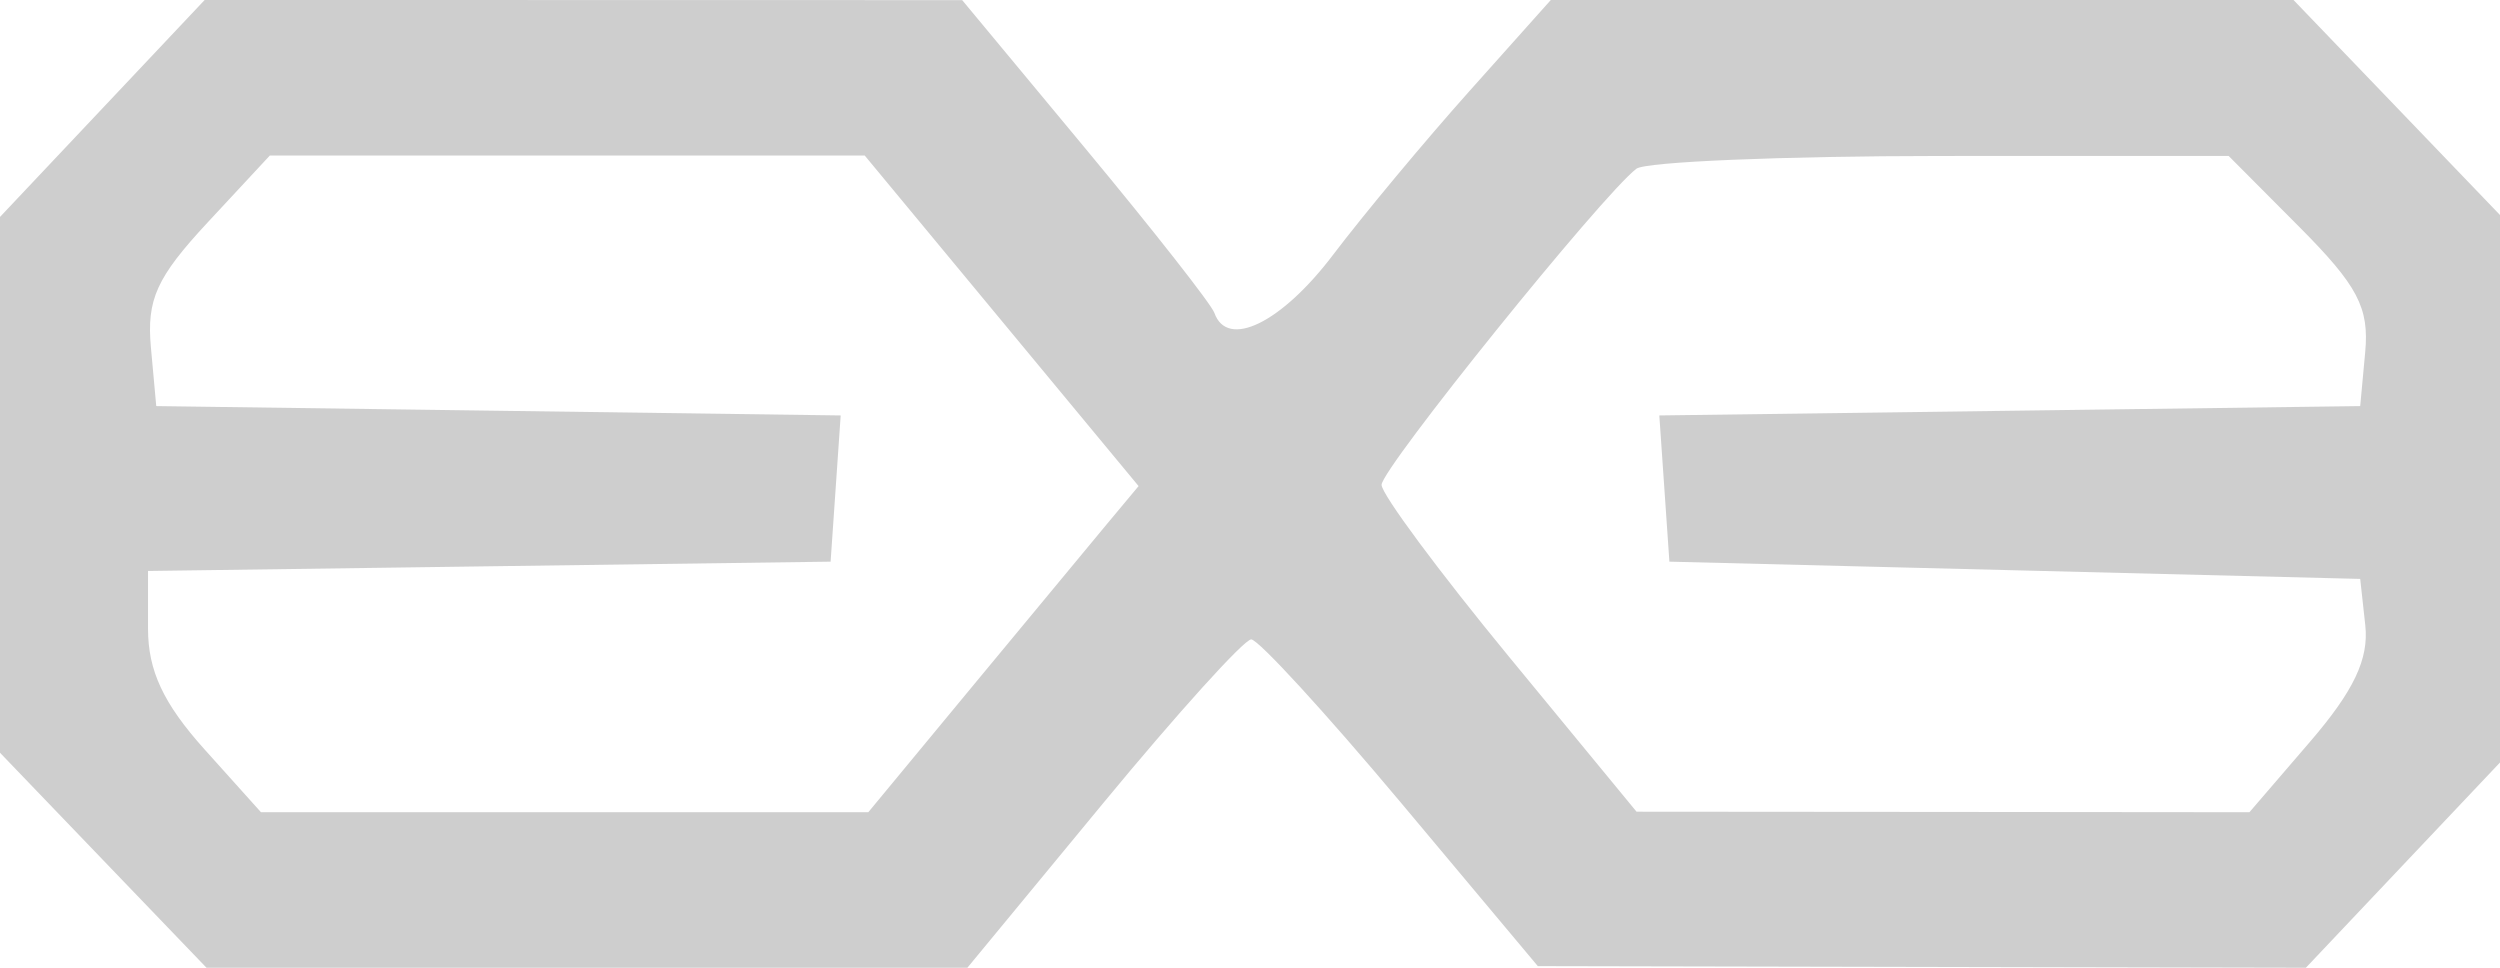 <svg width="62" height="24" viewBox="0 0 62 24" fill="none" xmlns="http://www.w3.org/2000/svg">
<path fill-rule="evenodd" clip-rule="evenodd" d="M2.538 2.69L0 5.38V12.024V18.668L2.56 21.334L5.121 24H14.556H23.991L27.35 19.929C29.198 17.689 30.854 15.857 31.03 15.857C31.206 15.857 32.877 17.68 34.744 19.908L38.138 23.96L47.662 23.98L57.186 24L59.593 21.455L62 18.91V12.121V5.332L59.44 2.666L56.879 0H47.67H38.46L36.45 2.25C35.344 3.488 33.819 5.319 33.059 6.321C31.779 8.011 30.437 8.666 30.116 7.758C30.041 7.546 28.604 5.714 26.921 3.687L23.862 0.003L14.468 0.001L5.075 0L2.538 2.69ZM5.152 5.514C3.882 6.881 3.634 7.426 3.743 8.622L3.875 10.071L12.362 10.187L20.849 10.303L20.724 12.116L20.599 13.929L12.135 14.044L3.671 14.16V15.591C3.671 16.633 4.052 17.448 5.071 18.583L6.472 20.143H14.003H21.534L24.104 17.036C25.517 15.327 27.025 13.507 27.455 12.992L28.237 12.055L24.841 7.956L21.445 3.857H14.068H6.692L5.152 5.514ZM40.582 4.185C39.73 4.836 34.263 11.619 34.263 12.024C34.263 12.257 35.686 14.175 37.424 16.288L40.586 20.13L48.186 20.136L55.786 20.143L57.286 18.399C58.376 17.132 58.751 16.341 58.659 15.506L58.533 14.357L49.967 14.143L41.401 13.929L41.276 12.116L41.151 10.303L49.842 10.187L58.533 10.071L58.657 8.733C58.759 7.631 58.471 7.083 57.025 5.63L55.27 3.867L48.132 3.868C44.206 3.87 40.808 4.012 40.582 4.185Z" fill="#CECECE"/>
</svg>

